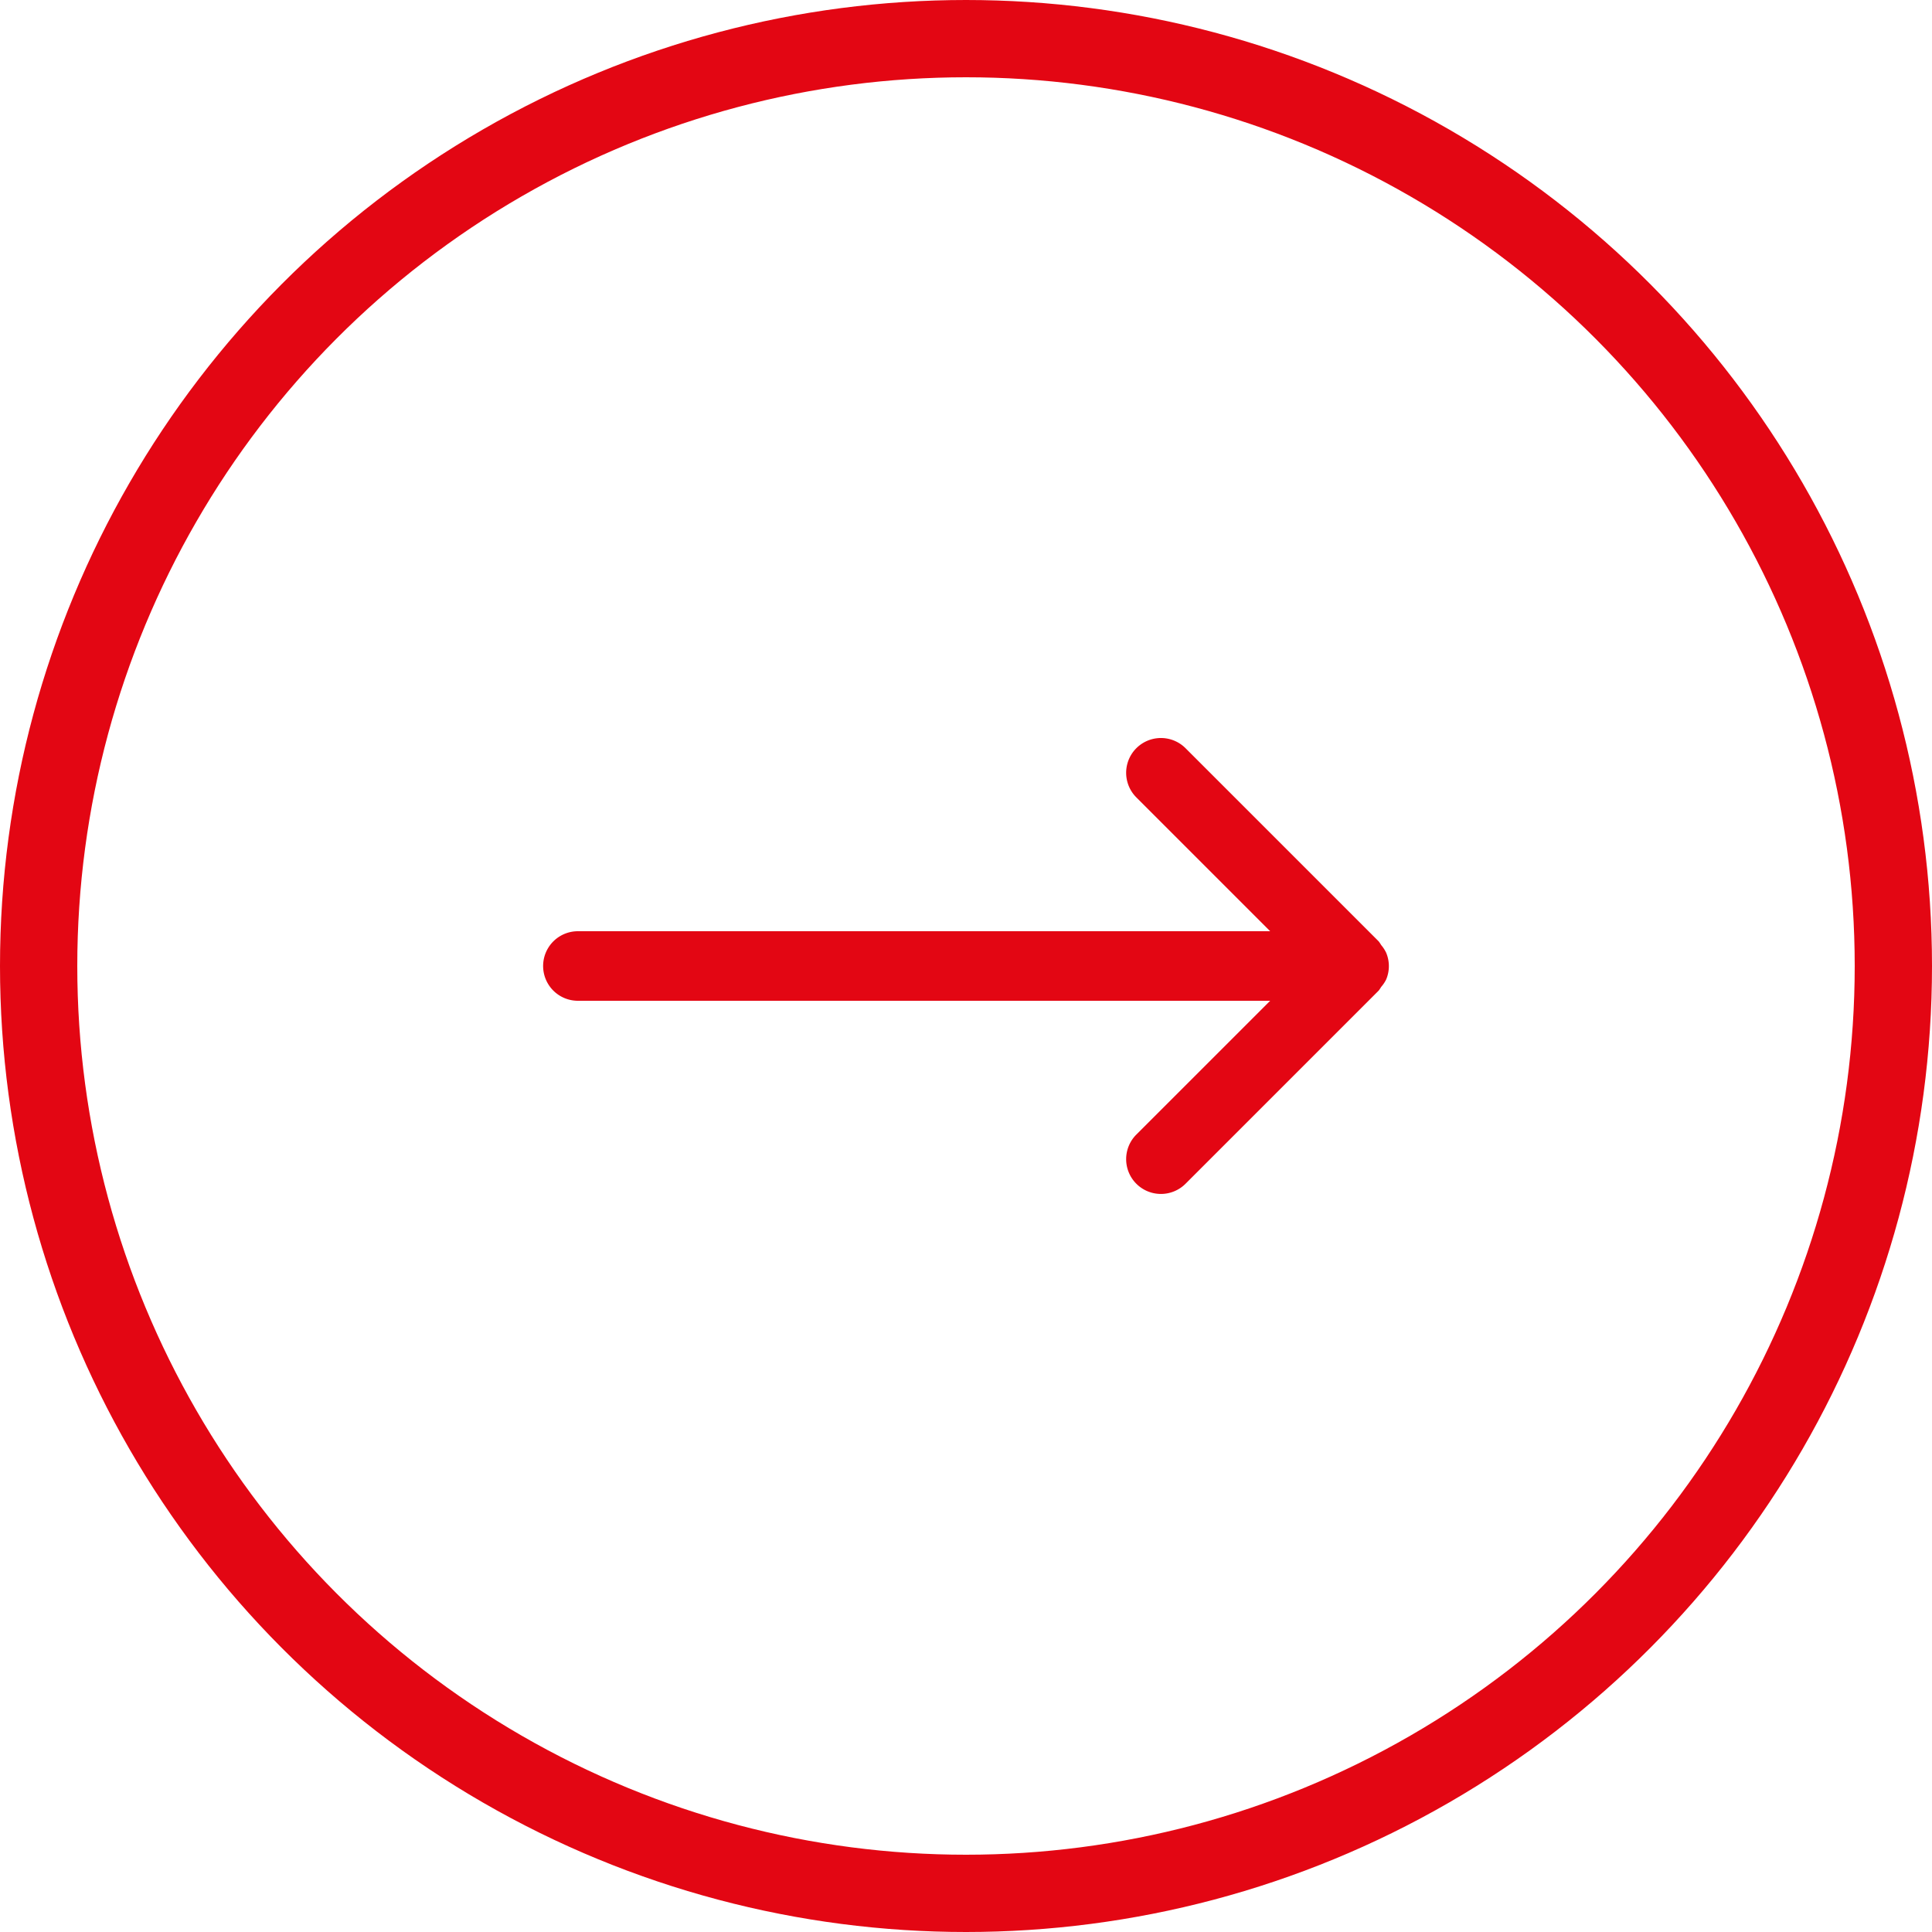 <?xml version="1.0" encoding="UTF-8"?><svg xmlns="http://www.w3.org/2000/svg" xmlns:xlink="http://www.w3.org/1999/xlink" width="50" height="50" viewBox="0 0 50 50">
  <defs>
    <style>
      .cls-1 {
        clip-path: url(#clip-Slideshow_Pfeil_rechts_1);
      }

      .cls-2, .cls-5 {
        fill: none;
      }

      .cls-2 {
        stroke: #e30613;
        stroke-width: 2px;
      }

      .cls-3 {
        fill: #e30613;
      }

      .cls-4 {
        stroke: none;
      }
    </style>
    <clipPath id="clip-Slideshow_Pfeil_rechts_1">
      <rect width="50" height="50"/>
    </clipPath>
  </defs>
  <g id="Slideshow_Pfeil_rechts_1" data-name="Slideshow Pfeil rechts – 1" class="cls-1">
    <g id="Gruppe_1261" data-name="Gruppe 1261" transform="translate(-245.944 -704.901)">
      <g id="Ellipse_133" data-name="Ellipse 133" class="cls-2" transform="translate(245.944 704.901)">
        <circle class="cls-4" cx="25" cy="25" r="25"/>
        <circle class="cls-5" cx="25" cy="25" r="24"/>
      </g>
      <path id="Arrow_go_to_Step_2" data-name="Arrow go to Step 2" class="cls-3" d="M351.053,1474.4a.893.893,0,0,0,0-.692.921.921,0,0,0-.13-.2.971.971,0,0,0-.063-.094l-5-5a.9.9,0,0,0-1.272,1.274l3.463,3.463H330.135a.9.9,0,0,0,0,1.8h17.916l-3.463,3.462a.9.9,0,1,0,1.272,1.274l5-5a.954.954,0,0,0,.063-.094A.9.9,0,0,0,351.053,1474.4Z" transform="translate(-69.235 -744.15)"/>
    </g>
  </g>
</svg>
